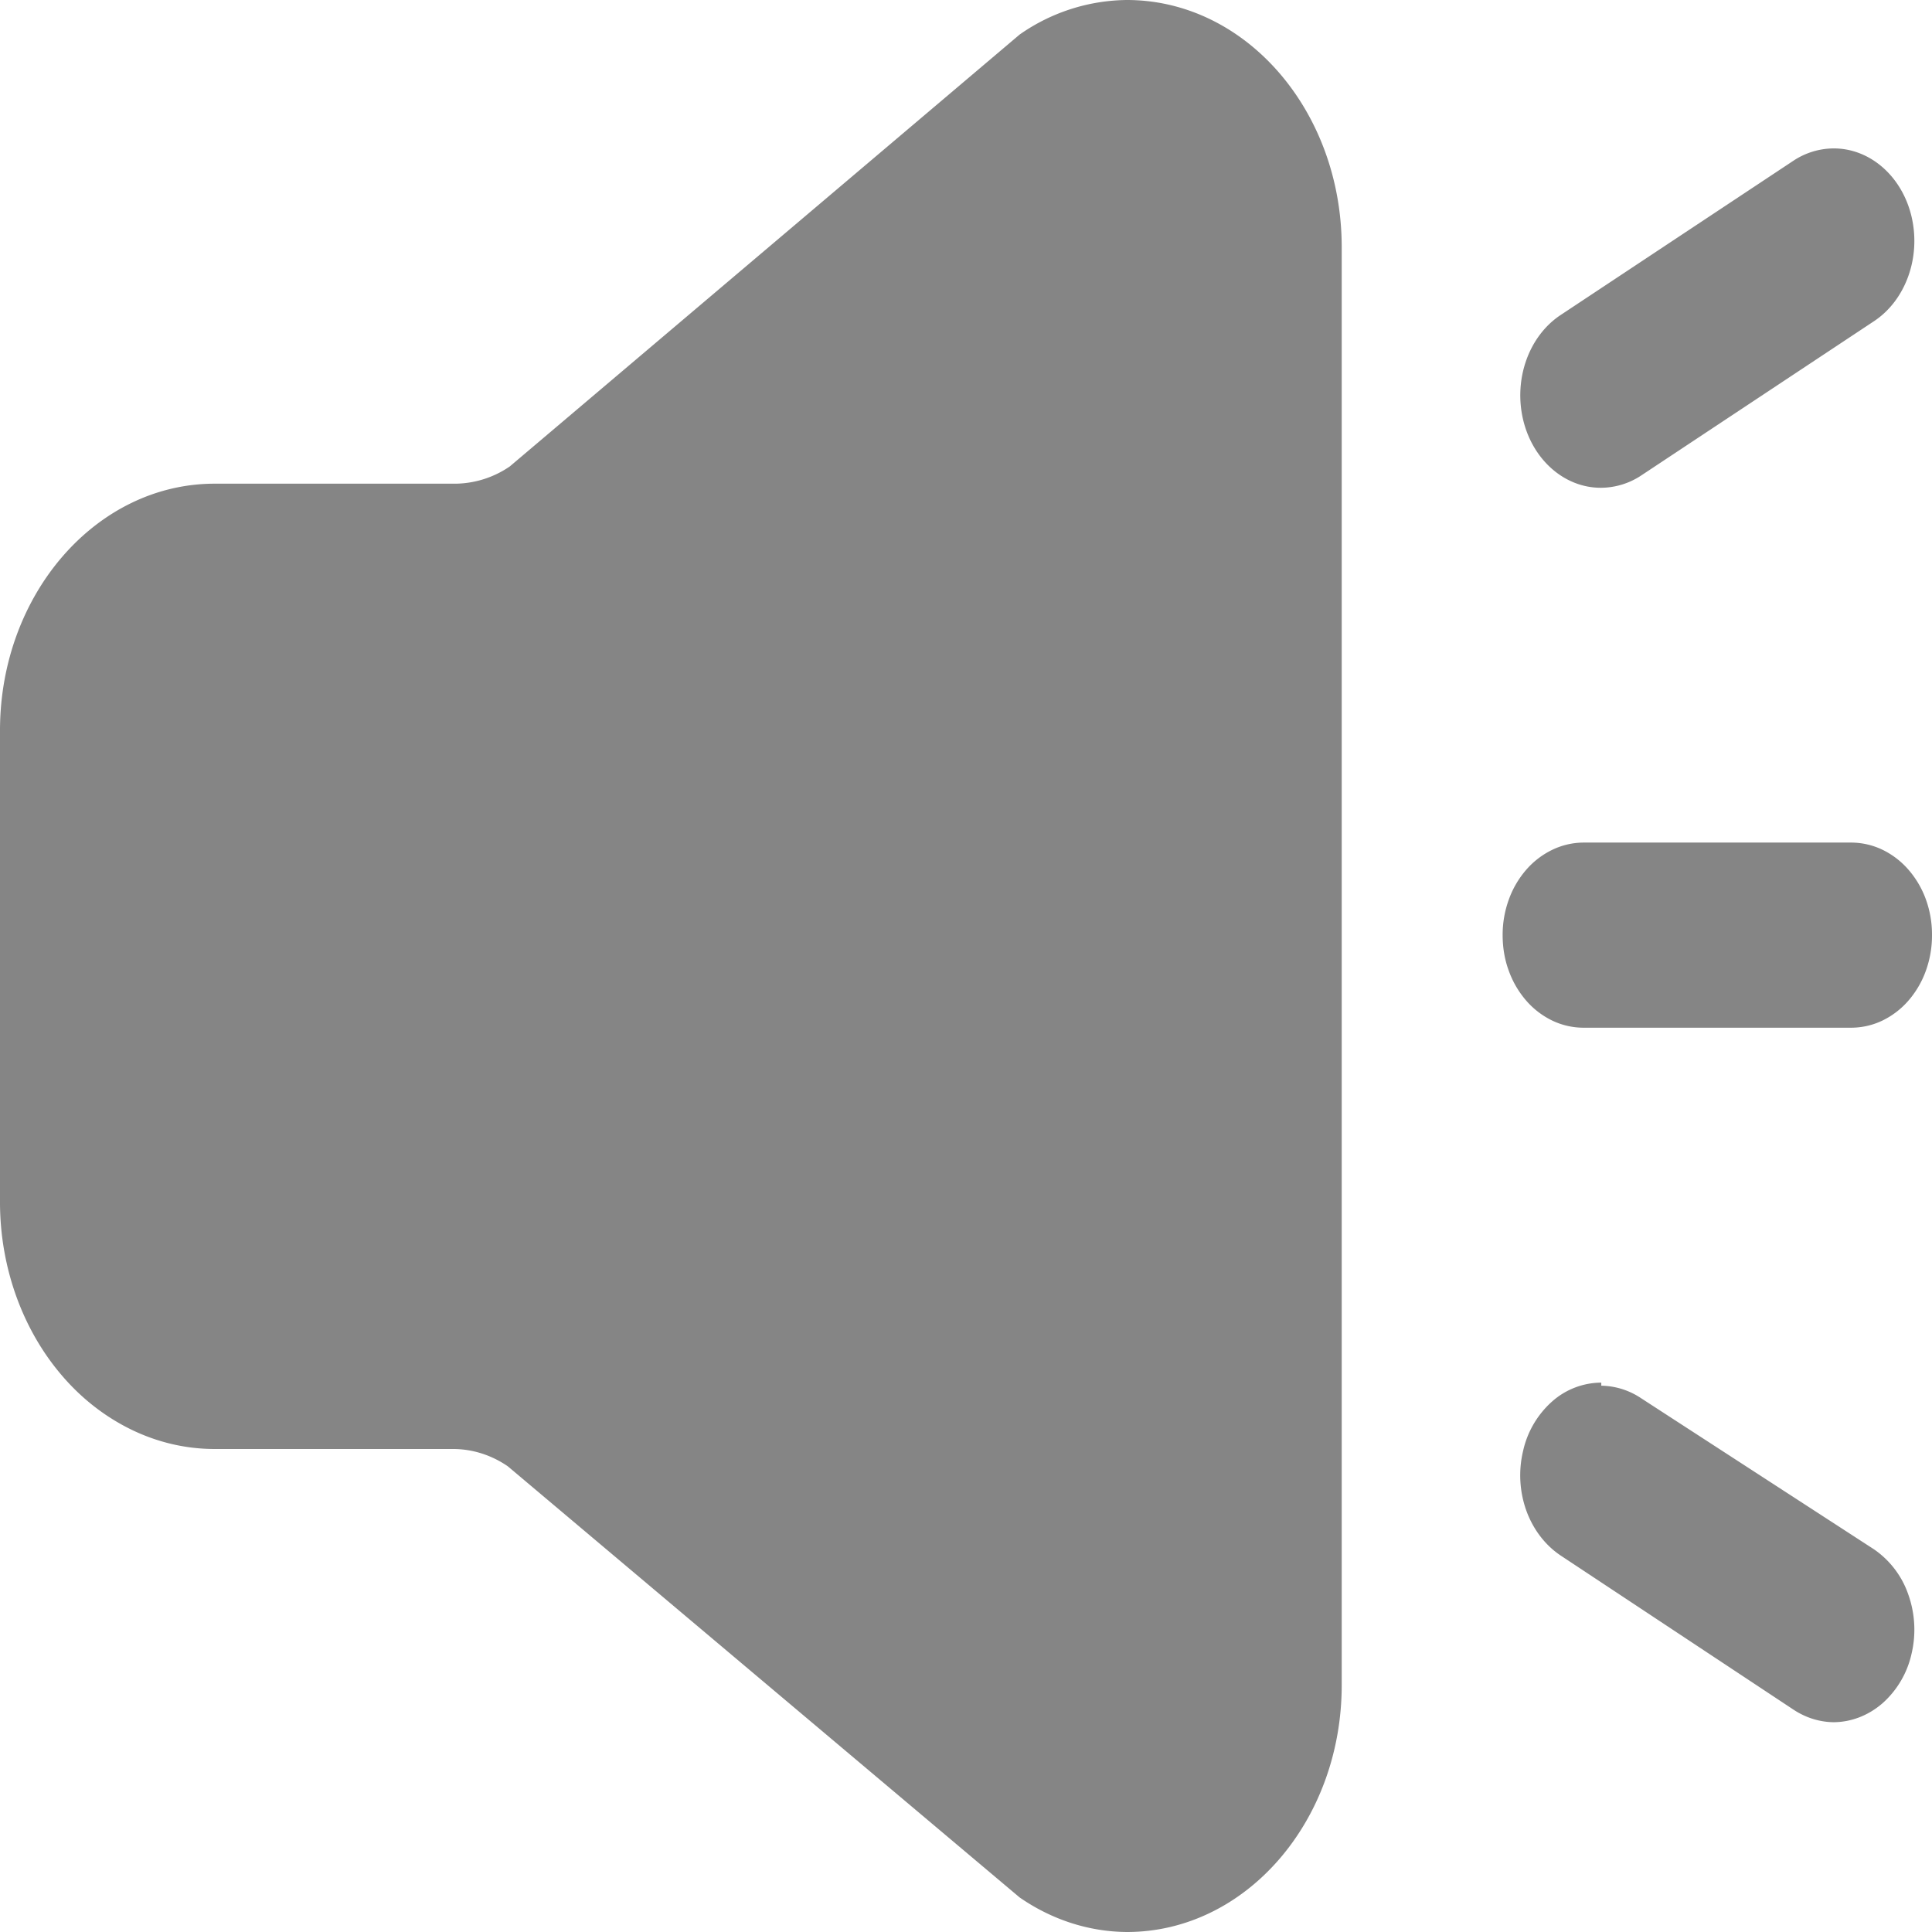<svg width="17" height="17" viewBox="0 0 17 17" fill="none" xmlns="http://www.w3.org/2000/svg">
    <path d="M9.917 0a1.67 1.67 0 0 0-.945.304l-4.486 3.8a.862.862 0 0 1-.472.152H1.889C.846 4.256 0 5.23 0 6.428v4.15c0 .576.2 1.129.554 1.536.174.201.382.36.611.47.23.11.475.166.724.166h2.106c.167.002.33.054.473.152l4.504 3.794c.285.197.611.302.945.304 1.043 0 1.889-.973 1.889-2.172V2.173C11.805.973 10.96 0 9.915 0zm6.374 7.414h-2.36a.64.64 0 0 0-.273.064.716.716 0 0 0-.23.177.825.825 0 0 0-.153.264.907.907 0 0 0-.053.31c0 .106.017.212.053.31a.826.826 0 0 0 .153.264.715.715 0 0 0 .23.177.639.639 0 0 0 .272.063h2.361a.638.638 0 0 0 .273-.063.716.716 0 0 0 .23-.177.826.826 0 0 0 .153-.264.91.91 0 0 0 .053-.31.908.908 0 0 0-.052-.31.827.827 0 0 0-.154-.265.716.716 0 0 0-.23-.177.64.64 0 0 0-.273-.063zm-.16-6.108a.645.645 0 0 0-.35.108l-2.049 1.358c-.279.185-.414.562-.33.92.084.356.367.603.689.6a.647.647 0 0 0 .35-.108l2.049-1.358c.279-.185.414-.562.33-.92-.084-.356-.367-.603-.69-.6zm-2.04 10.86a.656.656 0 0 0-.435.167.82.82 0 0 0-.254.434.923.923 0 0 0 .028.524c.06.166.166.305.302.396l2.05 1.357c.106.07.227.108.349.11.157 0 .31-.059.435-.168a.821.821 0 0 0 .254-.434.924.924 0 0 0-.029-.523.797.797 0 0 0-.301-.396l-2.05-1.33a.647.647 0 0 0-.35-.11v-.027z" fill="#858585"/>
</svg>
